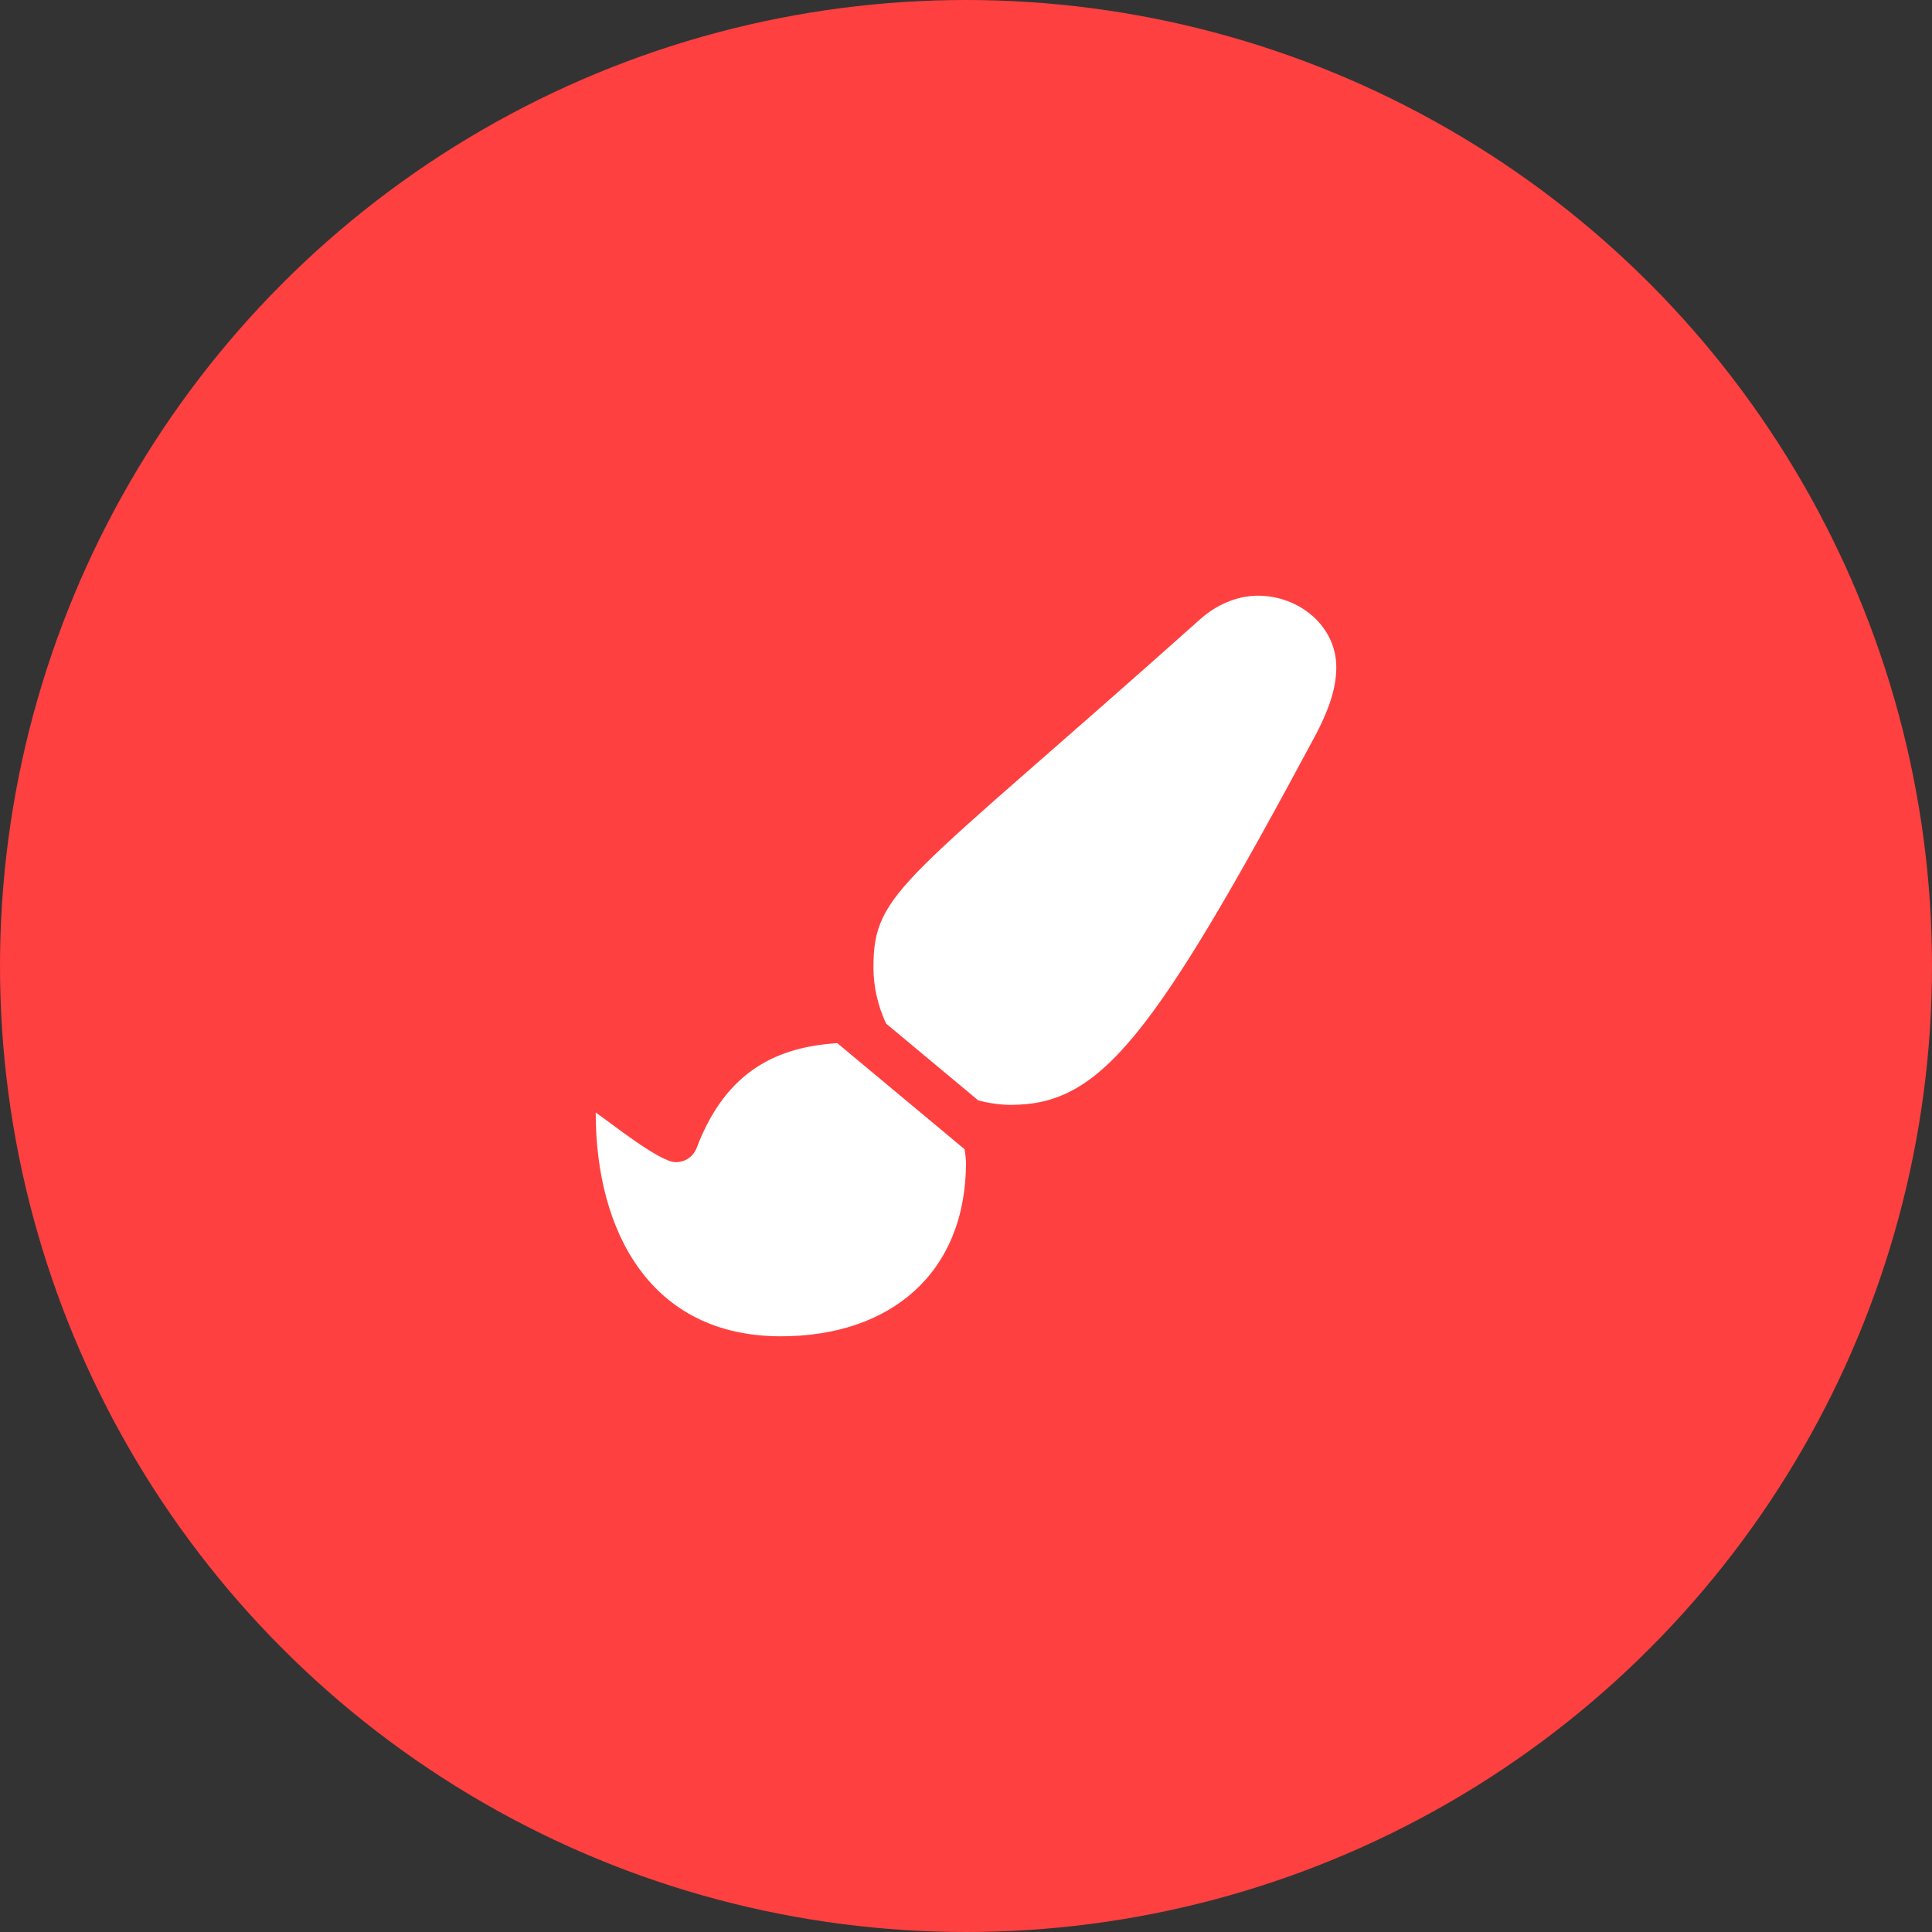 <svg width="120" height="120" viewBox="0 0 120 120" fill="none" xmlns="http://www.w3.org/2000/svg">
<rect x="0" y="0" width="120" height="120" fill="#333333" stroke="none"/>
<circle cx="60" cy="60" r="60" fill="#FF4040"/>
<path d="M52.006 64.792C48.402 65.024 45.131 66.397 43.275 71.288C43.063 71.846 42.556 72.185 41.964 72.185C40.966 72.185 37.88 69.699 37 69.099C37.001 76.497 40.409 83 48.501 83C55.316 83 60 79.067 60 72.202C60 71.922 59.942 71.655 59.913 71.381L52.006 64.792V64.792ZM78.139 37C76.777 37 75.5 37.603 74.526 38.478C56.161 54.883 54.251 55.269 54.251 60.098C54.251 61.329 54.542 62.502 55.035 63.575L60.769 68.353C61.416 68.514 62.084 68.625 62.78 68.625C68.36 68.625 71.595 64.54 81.751 45.584C82.414 44.294 83 42.902 83 41.452C83 38.854 80.664 37 78.139 37Z" fill="white"/>
</svg>
